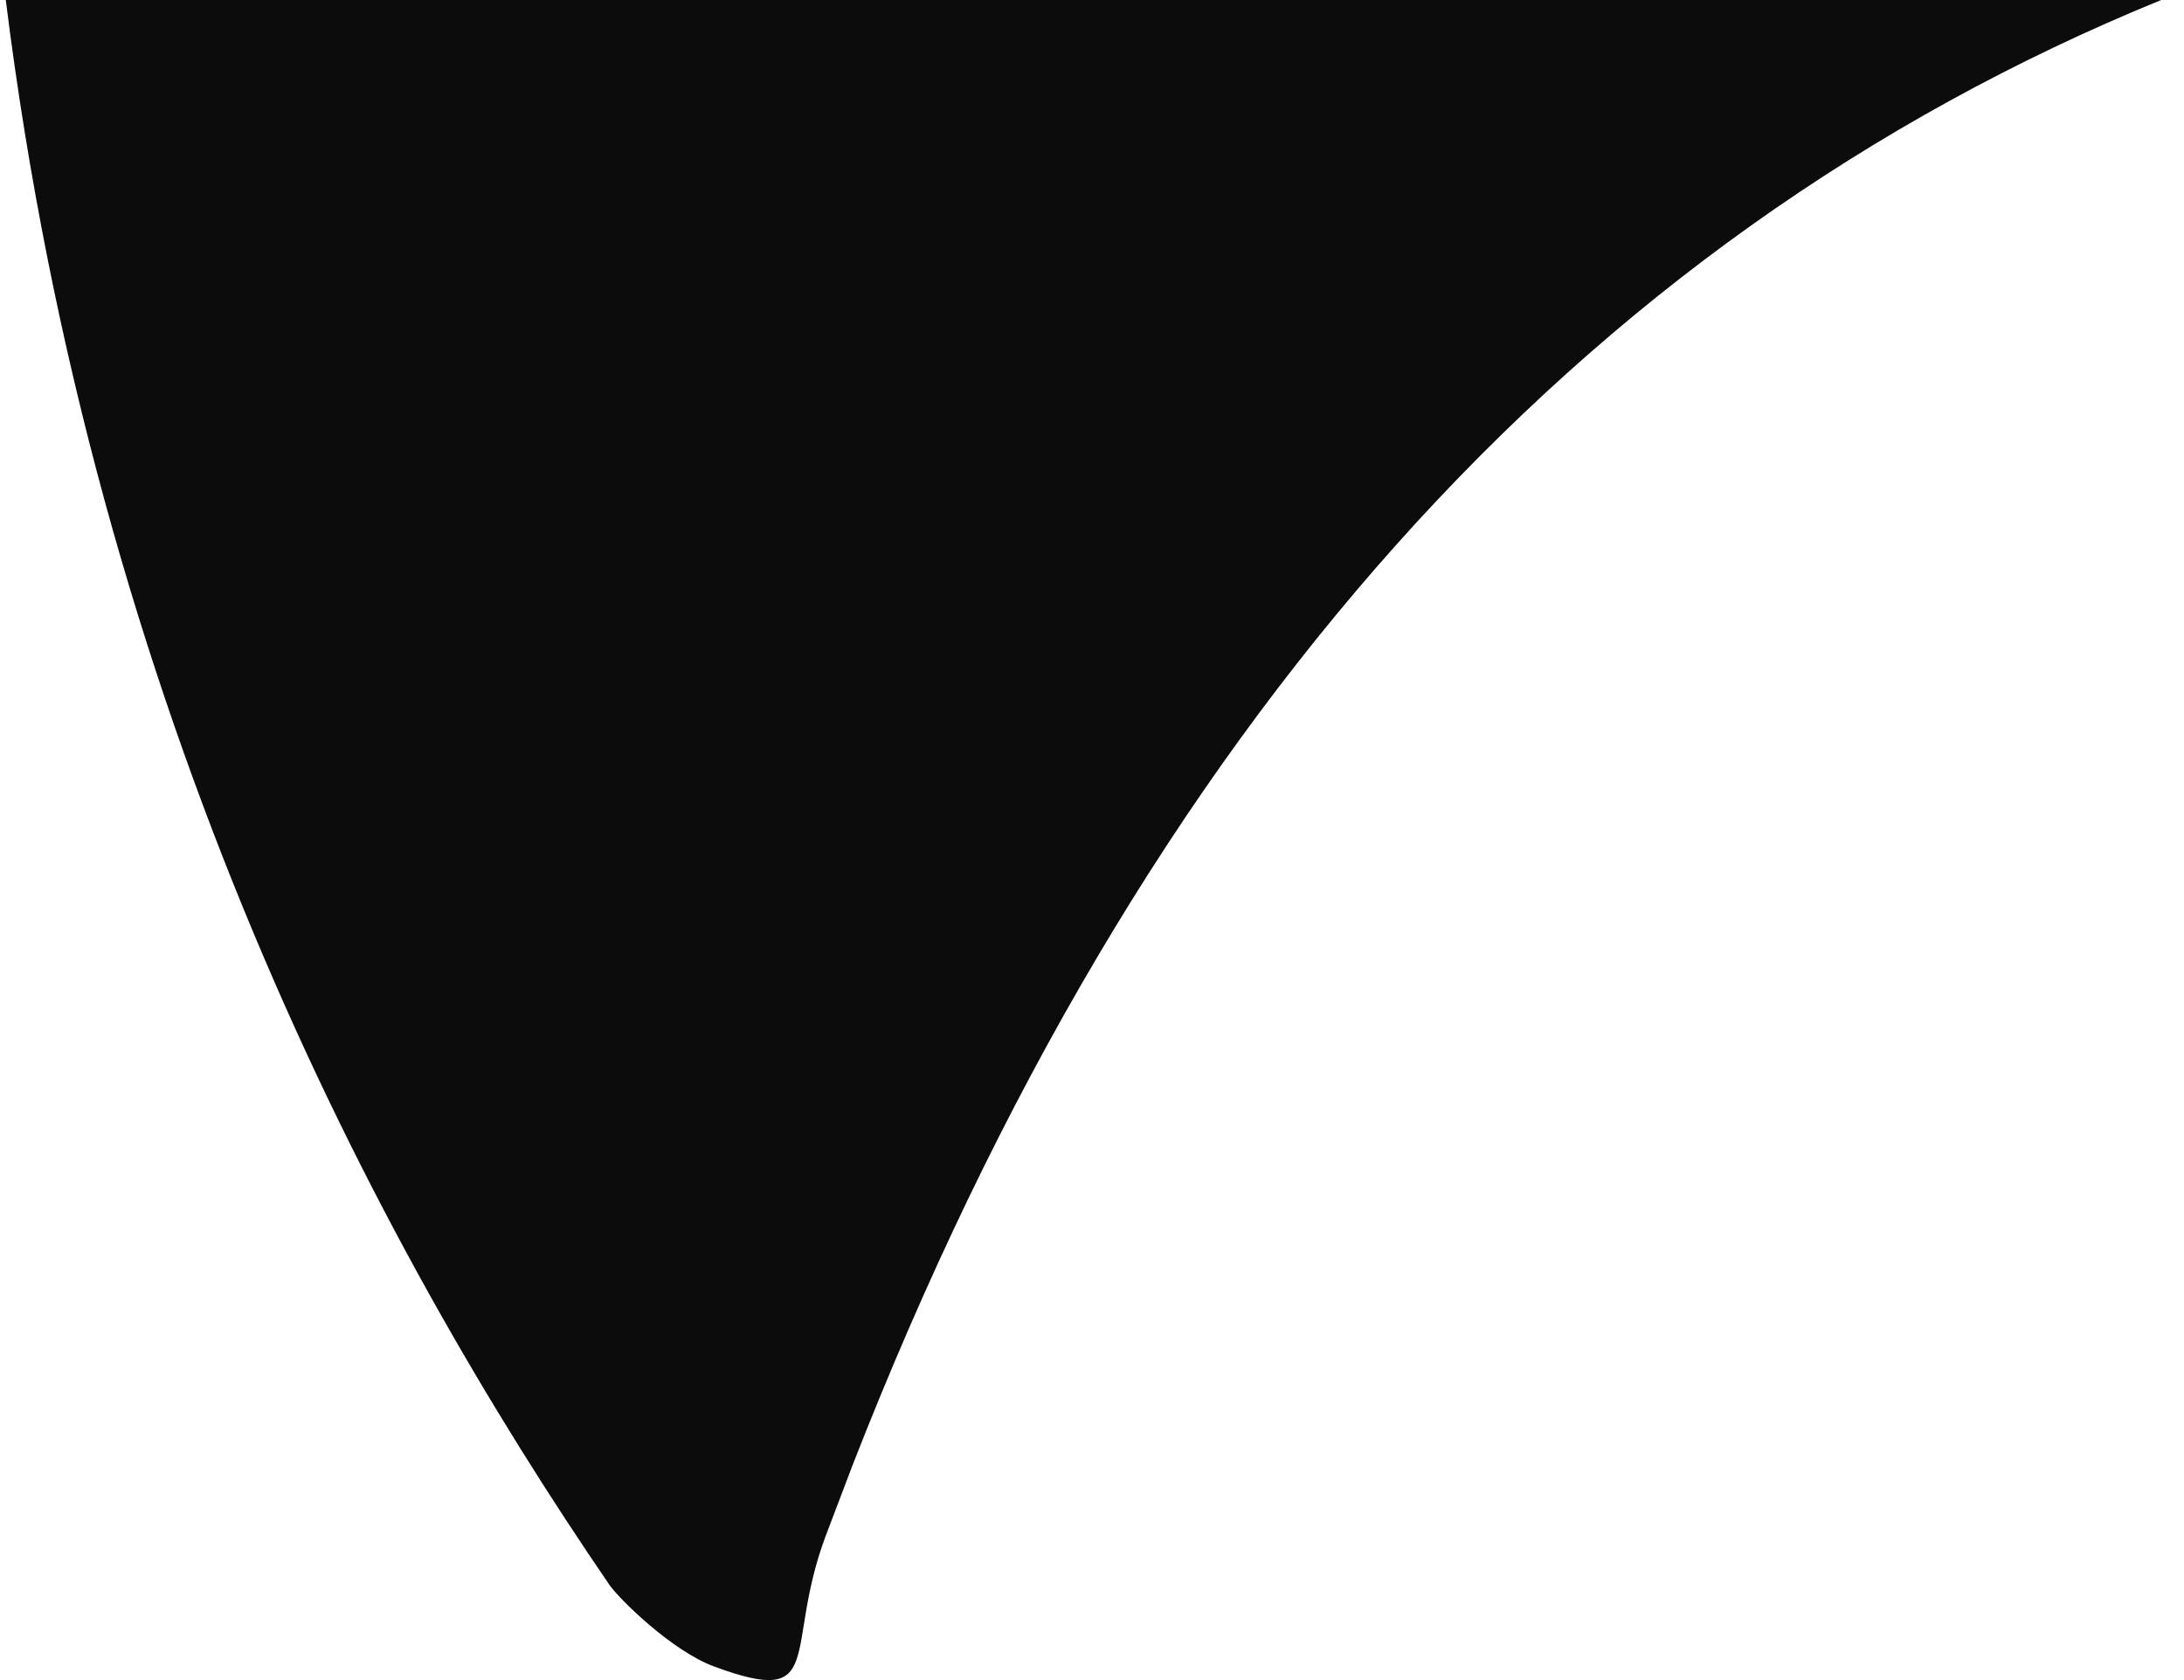 <svg width="52" height="40" viewBox="0 0 52 40" fill="none" xmlns="http://www.w3.org/2000/svg">
<path d="M51.457 0C37.564 5.669 27.182 17.283 20.312 34.85L19.648 36.598C18.651 39.294 19.697 40.673 17 39.676C15.989 39.302 14.733 38.059 14.51 37.733C8.936 29.592 2.257 17.014 0.138 -2.24324e-06L51.457 0Z" fill="#0C0C0C"/>
</svg>
